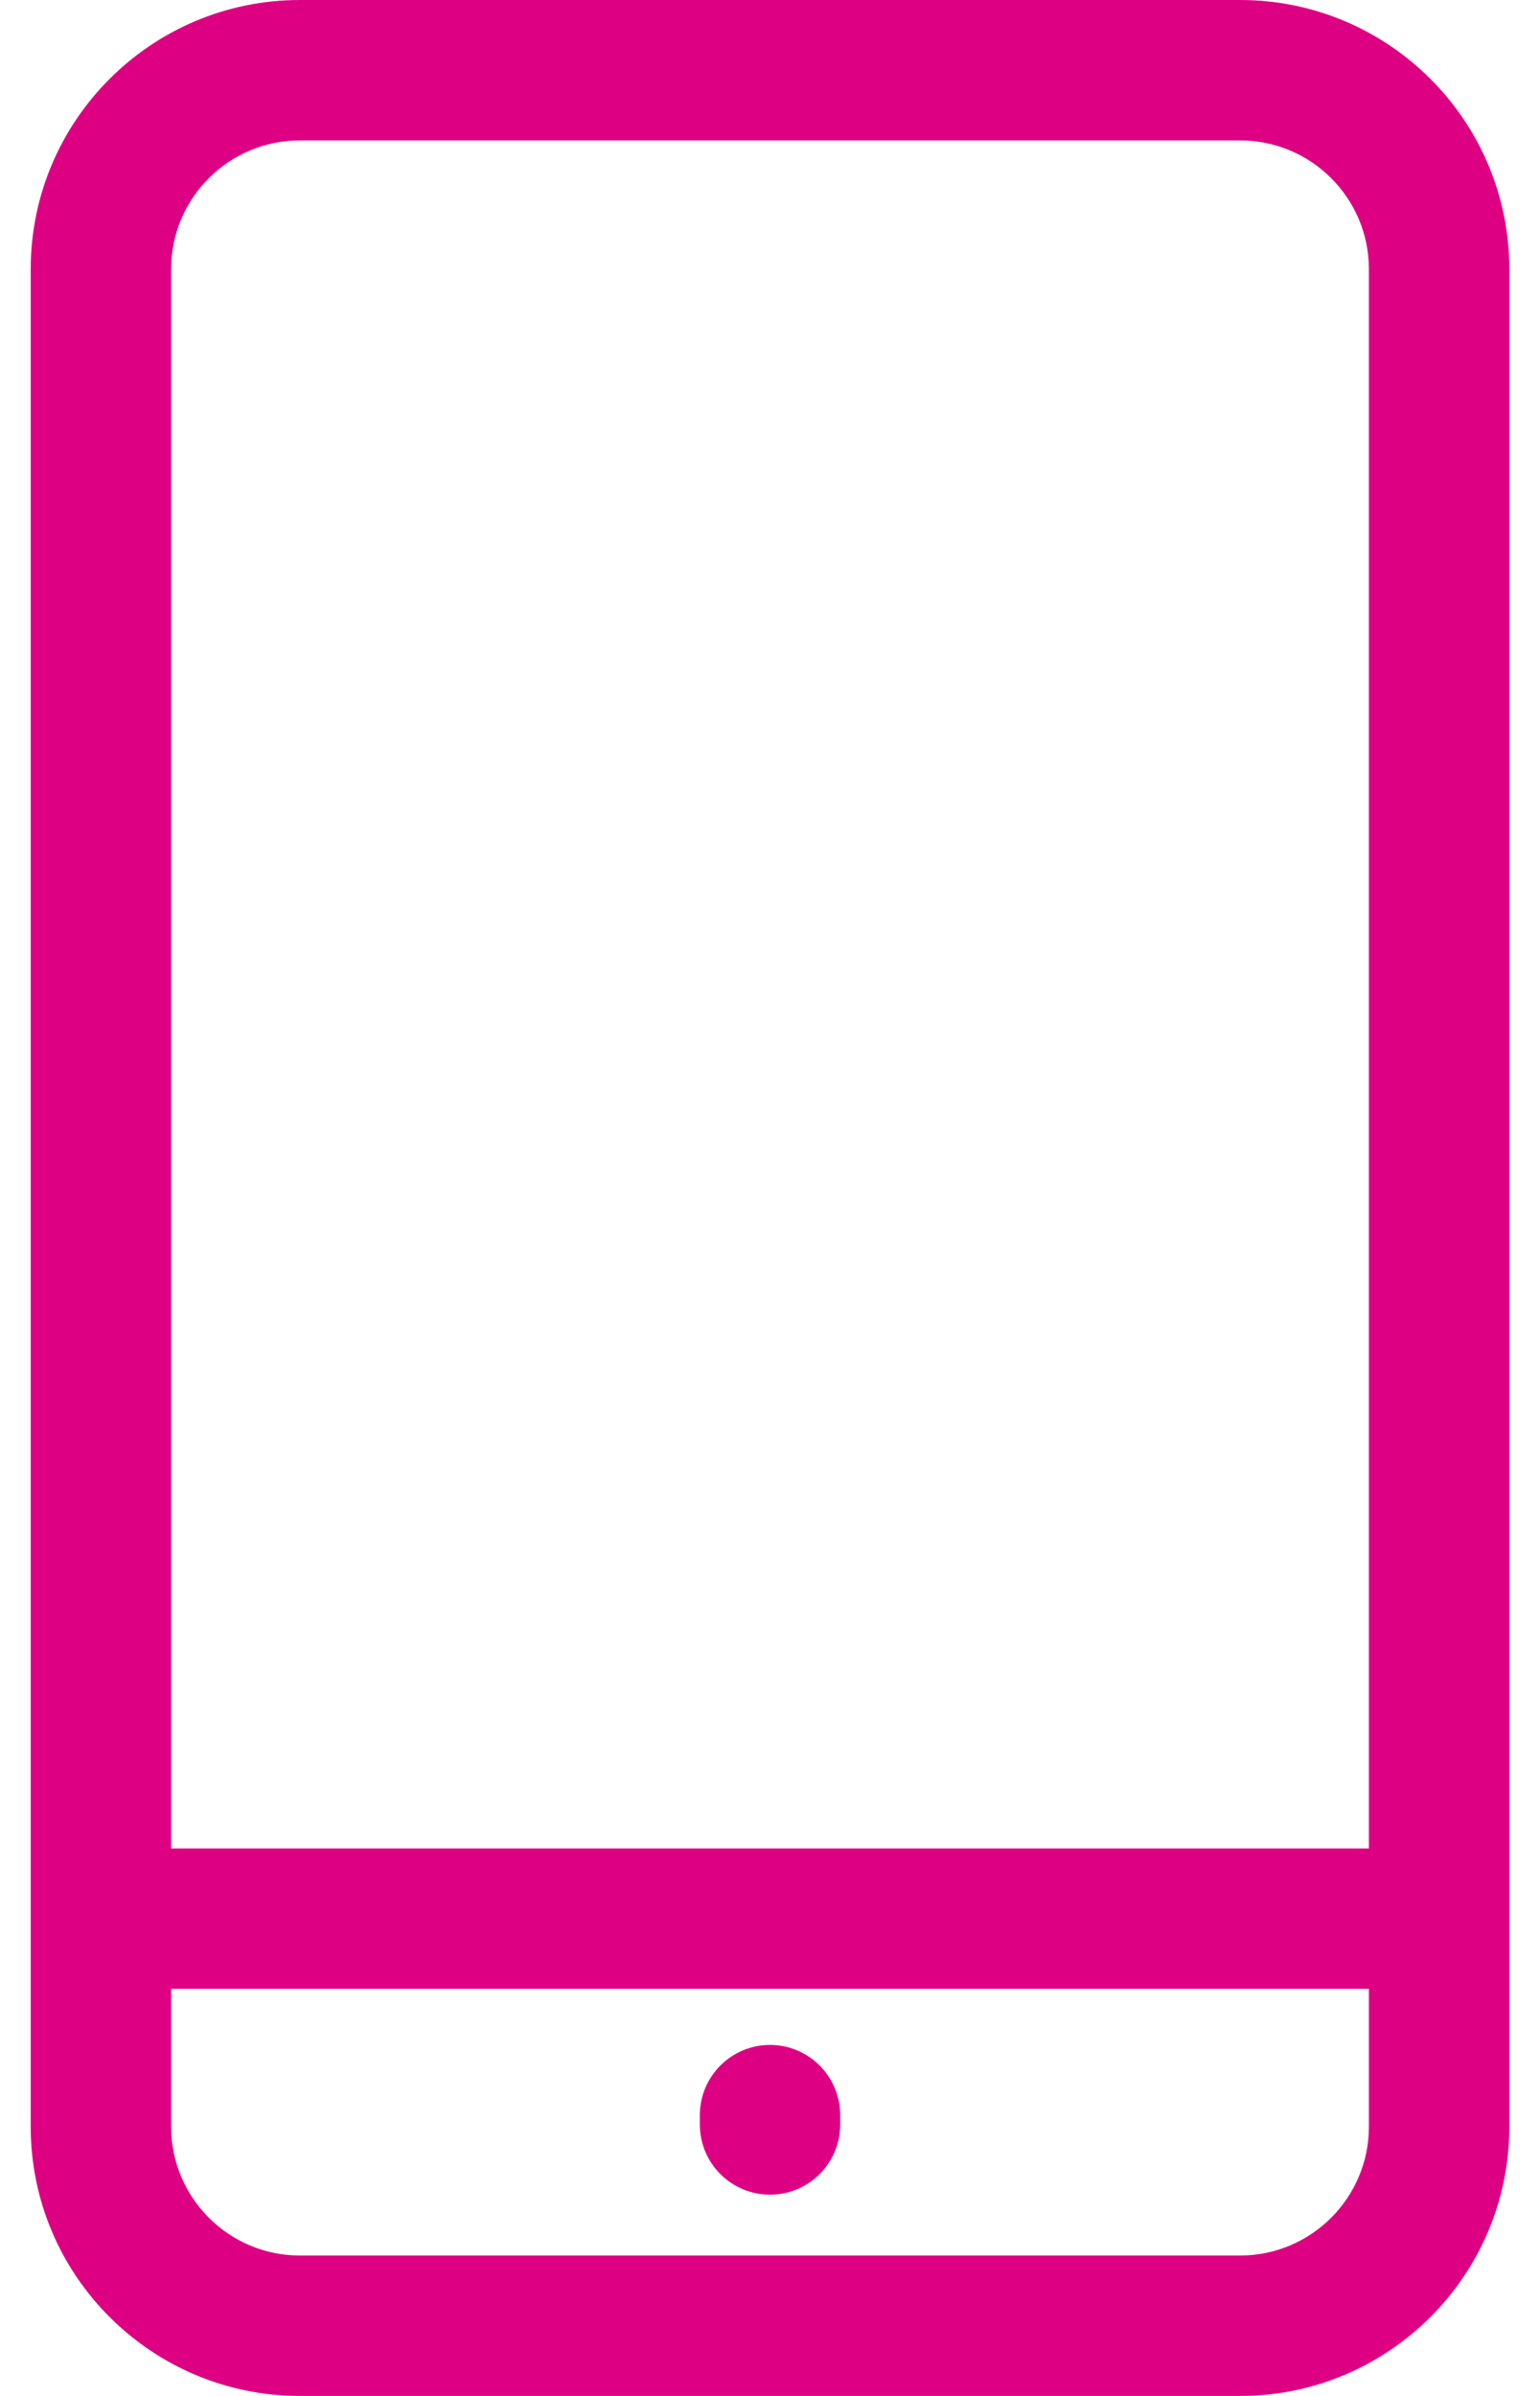 <svg width="18" height="28" viewBox="0 0 18 28" fill="none" xmlns="http://www.w3.org/2000/svg">
<path d="M14.496 0H3.504C1.77 0 0.359 1.41 0.359 3.145V24.855C0.359 26.59 1.77 28 3.504 28H14.496C16.23 28 17.641 26.59 17.641 24.855V3.145C17.641 1.41 16.23 0 14.496 0ZM3.504 1.641H14.496C15.325 1.641 16 2.315 16 3.145V21.602H2V3.145C2 2.315 2.675 1.641 3.504 1.641ZM14.496 26.359H3.504C2.675 26.359 2 25.684 2 24.855V23.242H16V24.855C16 25.684 15.325 26.359 14.496 26.359Z" fill="#DE0082"/>
<path d="M9 23.898C8.547 23.898 8.18 24.266 8.18 24.719V24.828C8.18 25.281 8.547 25.648 9 25.648C9.453 25.648 9.82 25.281 9.82 24.828V24.719C9.82 24.266 9.453 23.898 9 23.898Z" fill="#DE0082"/>
</svg>
